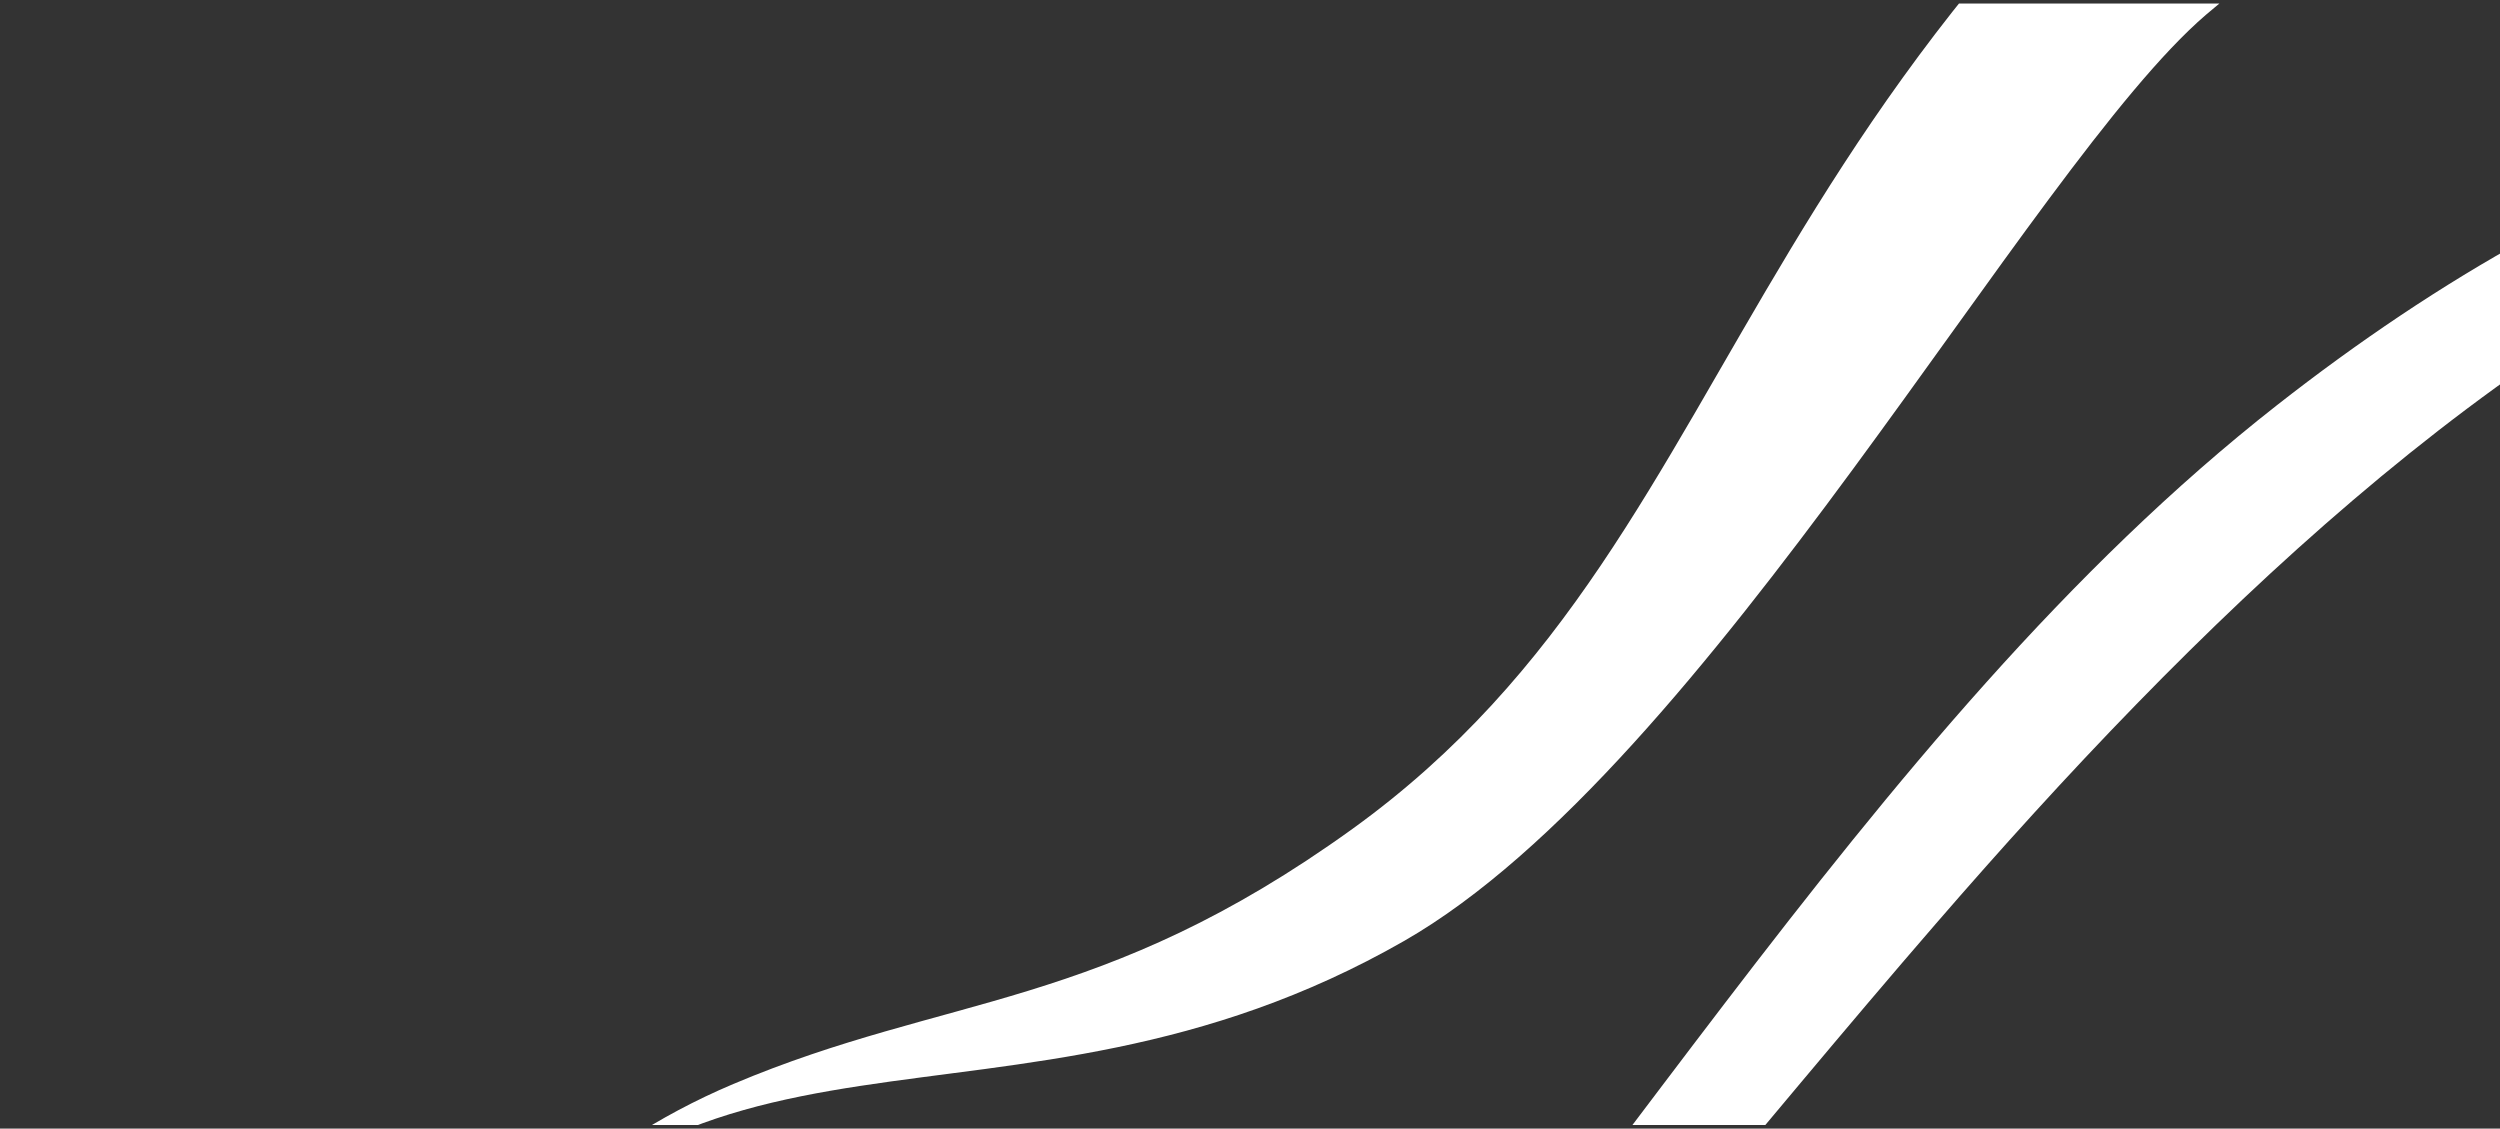 <?xml version="1.0" encoding="UTF-8"?> <svg xmlns="http://www.w3.org/2000/svg" width="350" height="158" viewBox="0 0 350 158" fill="none"><rect x="0" y="0" width="350" height="158" fill="#333333" stroke="none"/> <g clip-path="url(#clip0_272_580)"> <path d="M350.113 -65.012C239.525 3.157 249.073 72.927 189.366 116.029C154.054 141.495 132.69 139.067 102.662 151.761C81.114 160.865 68.148 175.632 61.387 185.574L62.795 188.458C94.208 134.768 140.401 163.929 196.615 131.711C239.098 107.323 284.177 23.251 308.818 2.082C332.709 -18.483 358.069 -22.156 373.242 -17.659L350.113 -65.012Z" fill="white"></path> <path d="M391.294 17.739C365.91 24.859 341.303 39.078 318.785 56.718C260.35 102.497 220.955 176.489 168.62 230.597C147.455 252.472 128.255 268.997 110.024 282.031L112.854 287.826C141.81 267.596 169.221 244.029 194.735 217.428C221.449 189.52 245.614 158.66 271.05 129.288C306.923 87.839 349.111 46.464 396.272 27.931L391.294 17.739Z" fill="white"></path> </g> <defs> <clipPath id="clip0_272_580"> <rect width="350" height="157.009" fill="white" transform="translate(0 0.495)"></rect> </clipPath> </defs> </svg> 